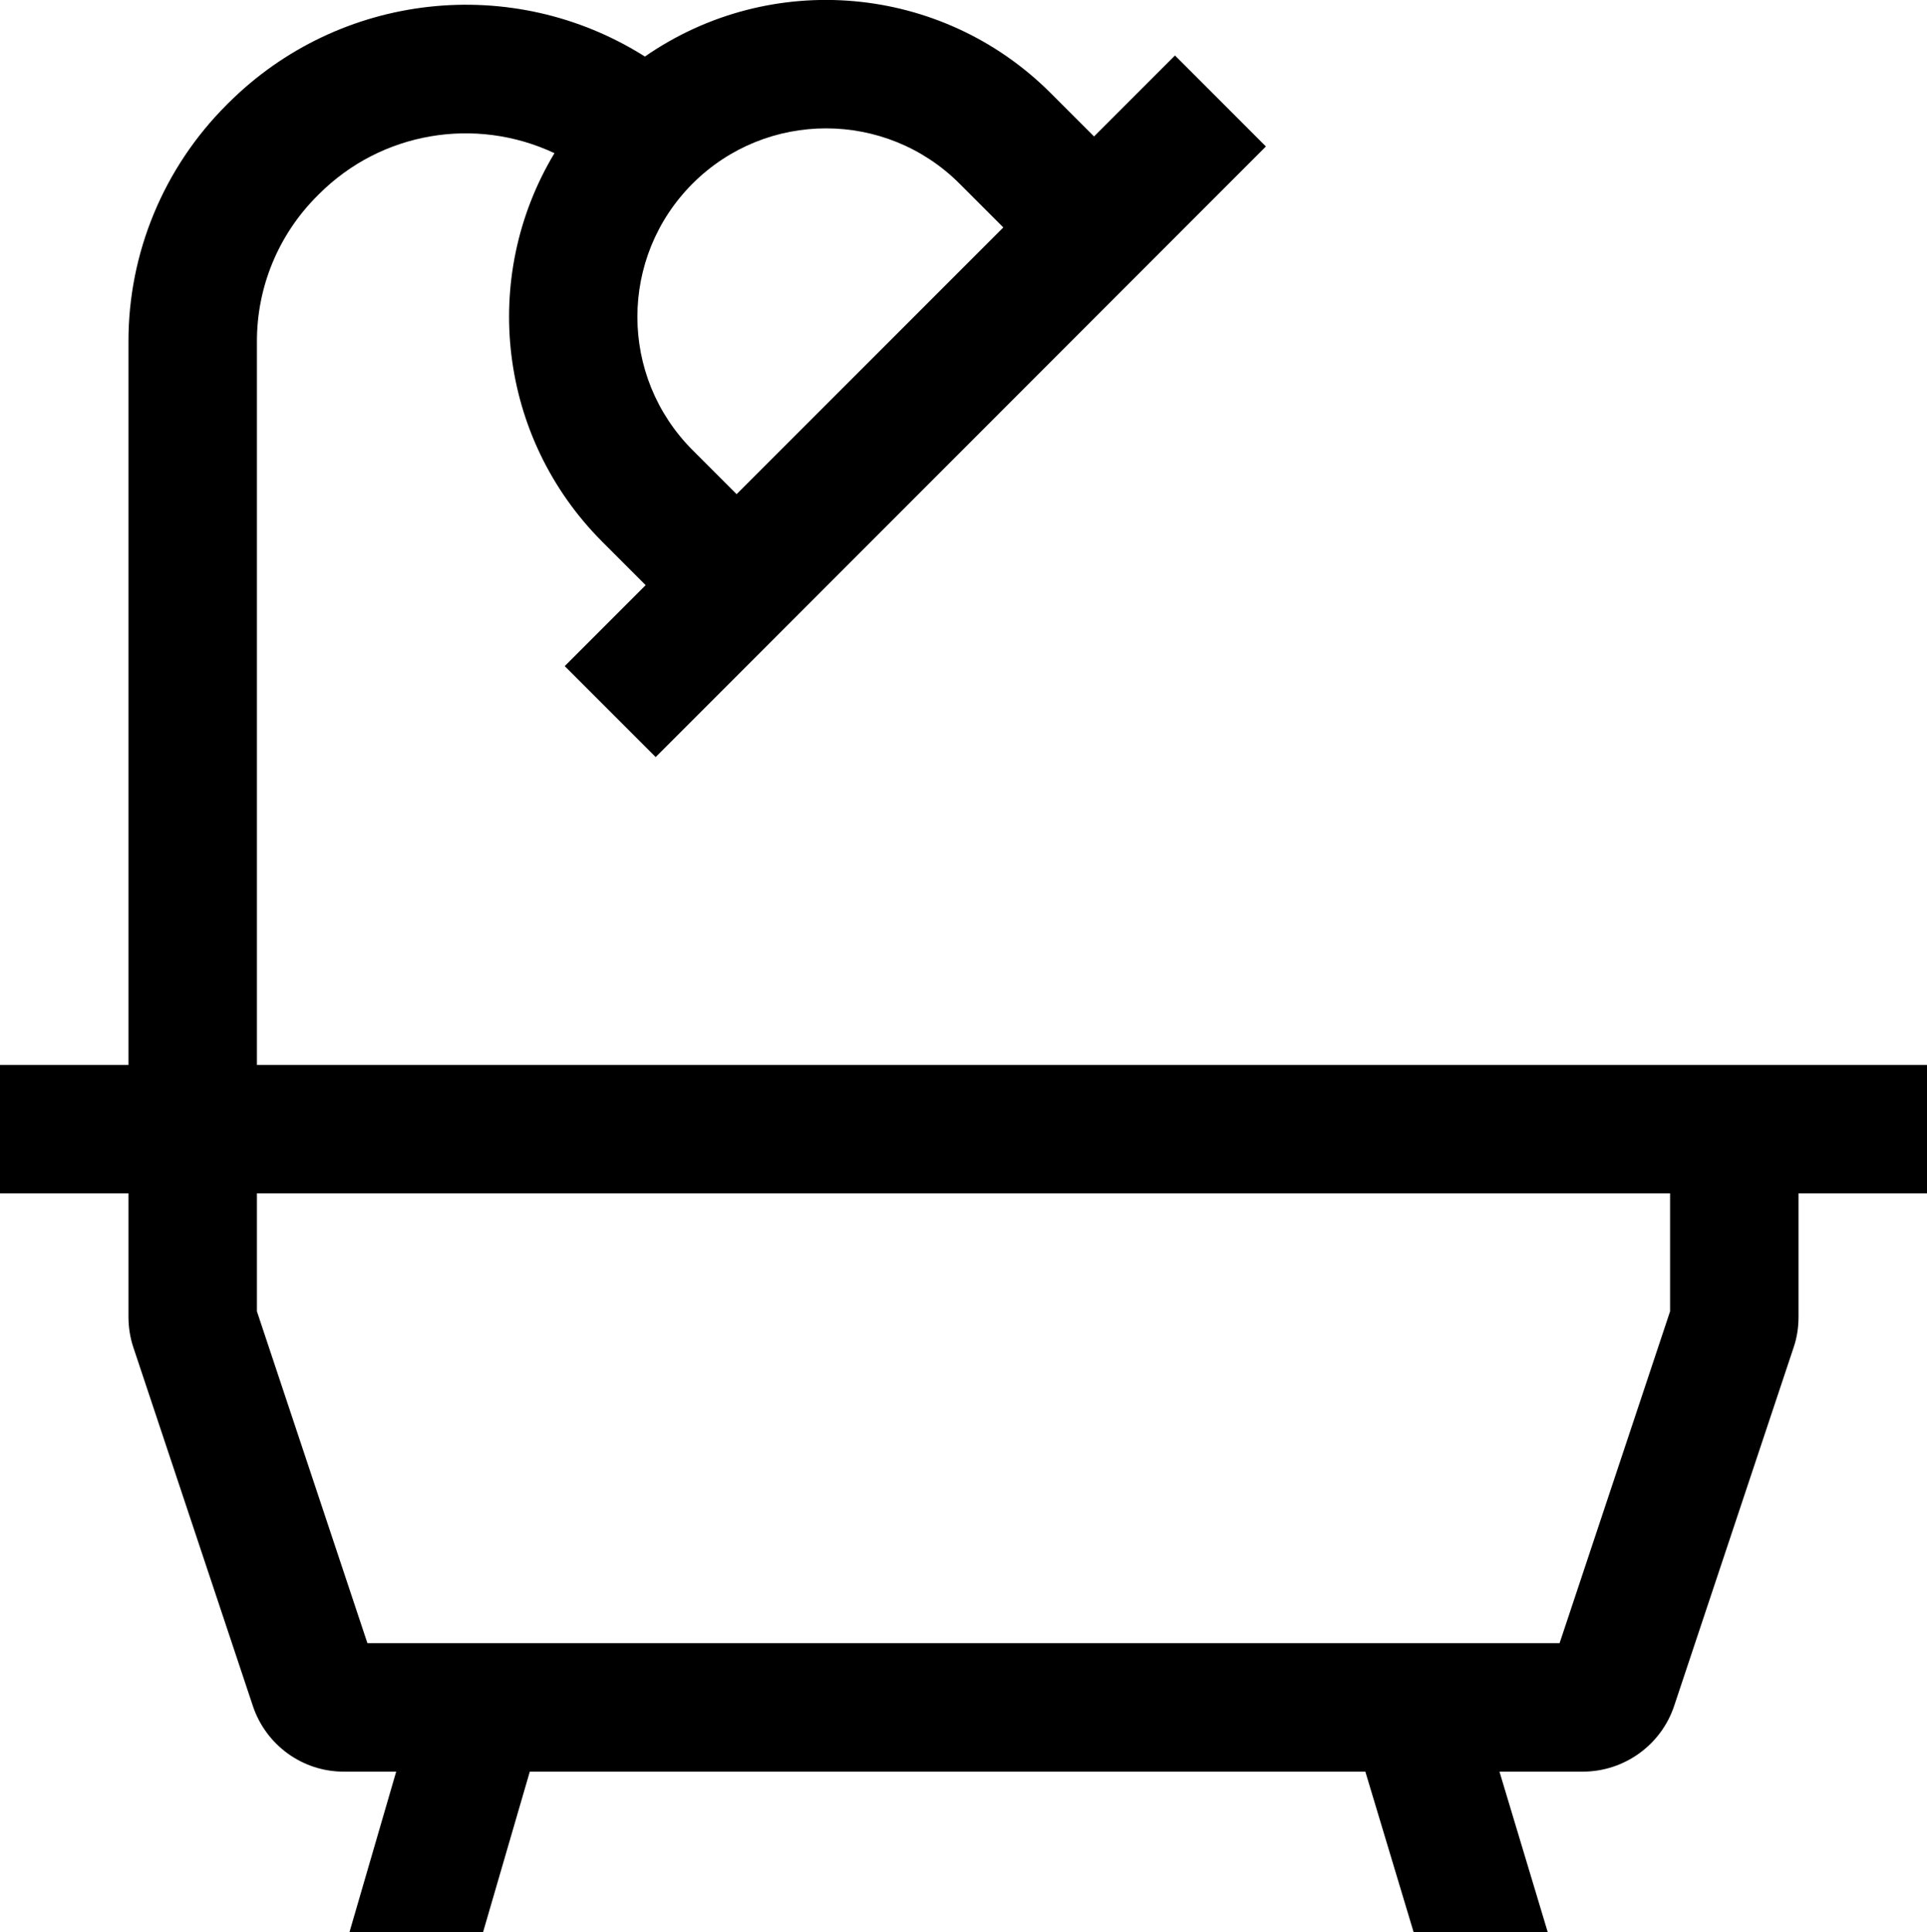 <?xml version="1.0" encoding="utf-8"?>
<!-- Generator: Adobe Illustrator 23.0.5, SVG Export Plug-In . SVG Version: 6.00 Build 0)  -->
<svg version="1.1" id="Layer_1" xmlns="http://www.w3.org/2000/svg" xmlns:xlink="http://www.w3.org/1999/xlink" x="0px" y="0px"
	 viewBox="0 0 750 751.9" style="enable-background:new 0 0 750 751.9;" xml:space="preserve">
<path d="M700,414.4H100V133.1c-0.1-21.4,8.4-41.9,23.6-57l0.6-0.6c24.1-24.1,60.7-30.4,91.6-15.9c-29.2,48.6-21.6,110.8,18.4,151
	l17.1,17.1l-31.5,31.5l35.4,35.4l31.5-31.5l0,0L461.2,88.5l0,0L492.7,57l-35.4-35.4l-31.5,31.5l-17.1-17.1
	C366.4-6.1,300.1-12,251,22C199.4-10.6,132.1-3,88.9,40.1l-0.6,0.6C63.7,65.2,49.9,98.5,50,133.1v281.3H0v50h50v48
	c0,4,0.6,8,1.9,11.9l46.5,139.5c5.1,15.3,19.4,25.7,35.6,25.6h20.2l-18.2,62.5H188l18.2-62.5h325.2l18.8,62.5h52.2l-18.8-62.5H616
	c16.1,0,30.5-10.3,35.6-25.6l46.5-139.5c1.3-3.8,1.9-7.8,1.9-11.9v-48h50v-50H700z M269.6,71.4c28.7-28.6,75.1-28.6,103.8,0
	l17.1,17.1L286.7,192.3l-17.1-17.1C240.9,146.5,240.9,100.1,269.6,71.4z M650,510.3l-43,129.1H143l-43-129.1v-45.9h550V510.3z"/>
</svg>
